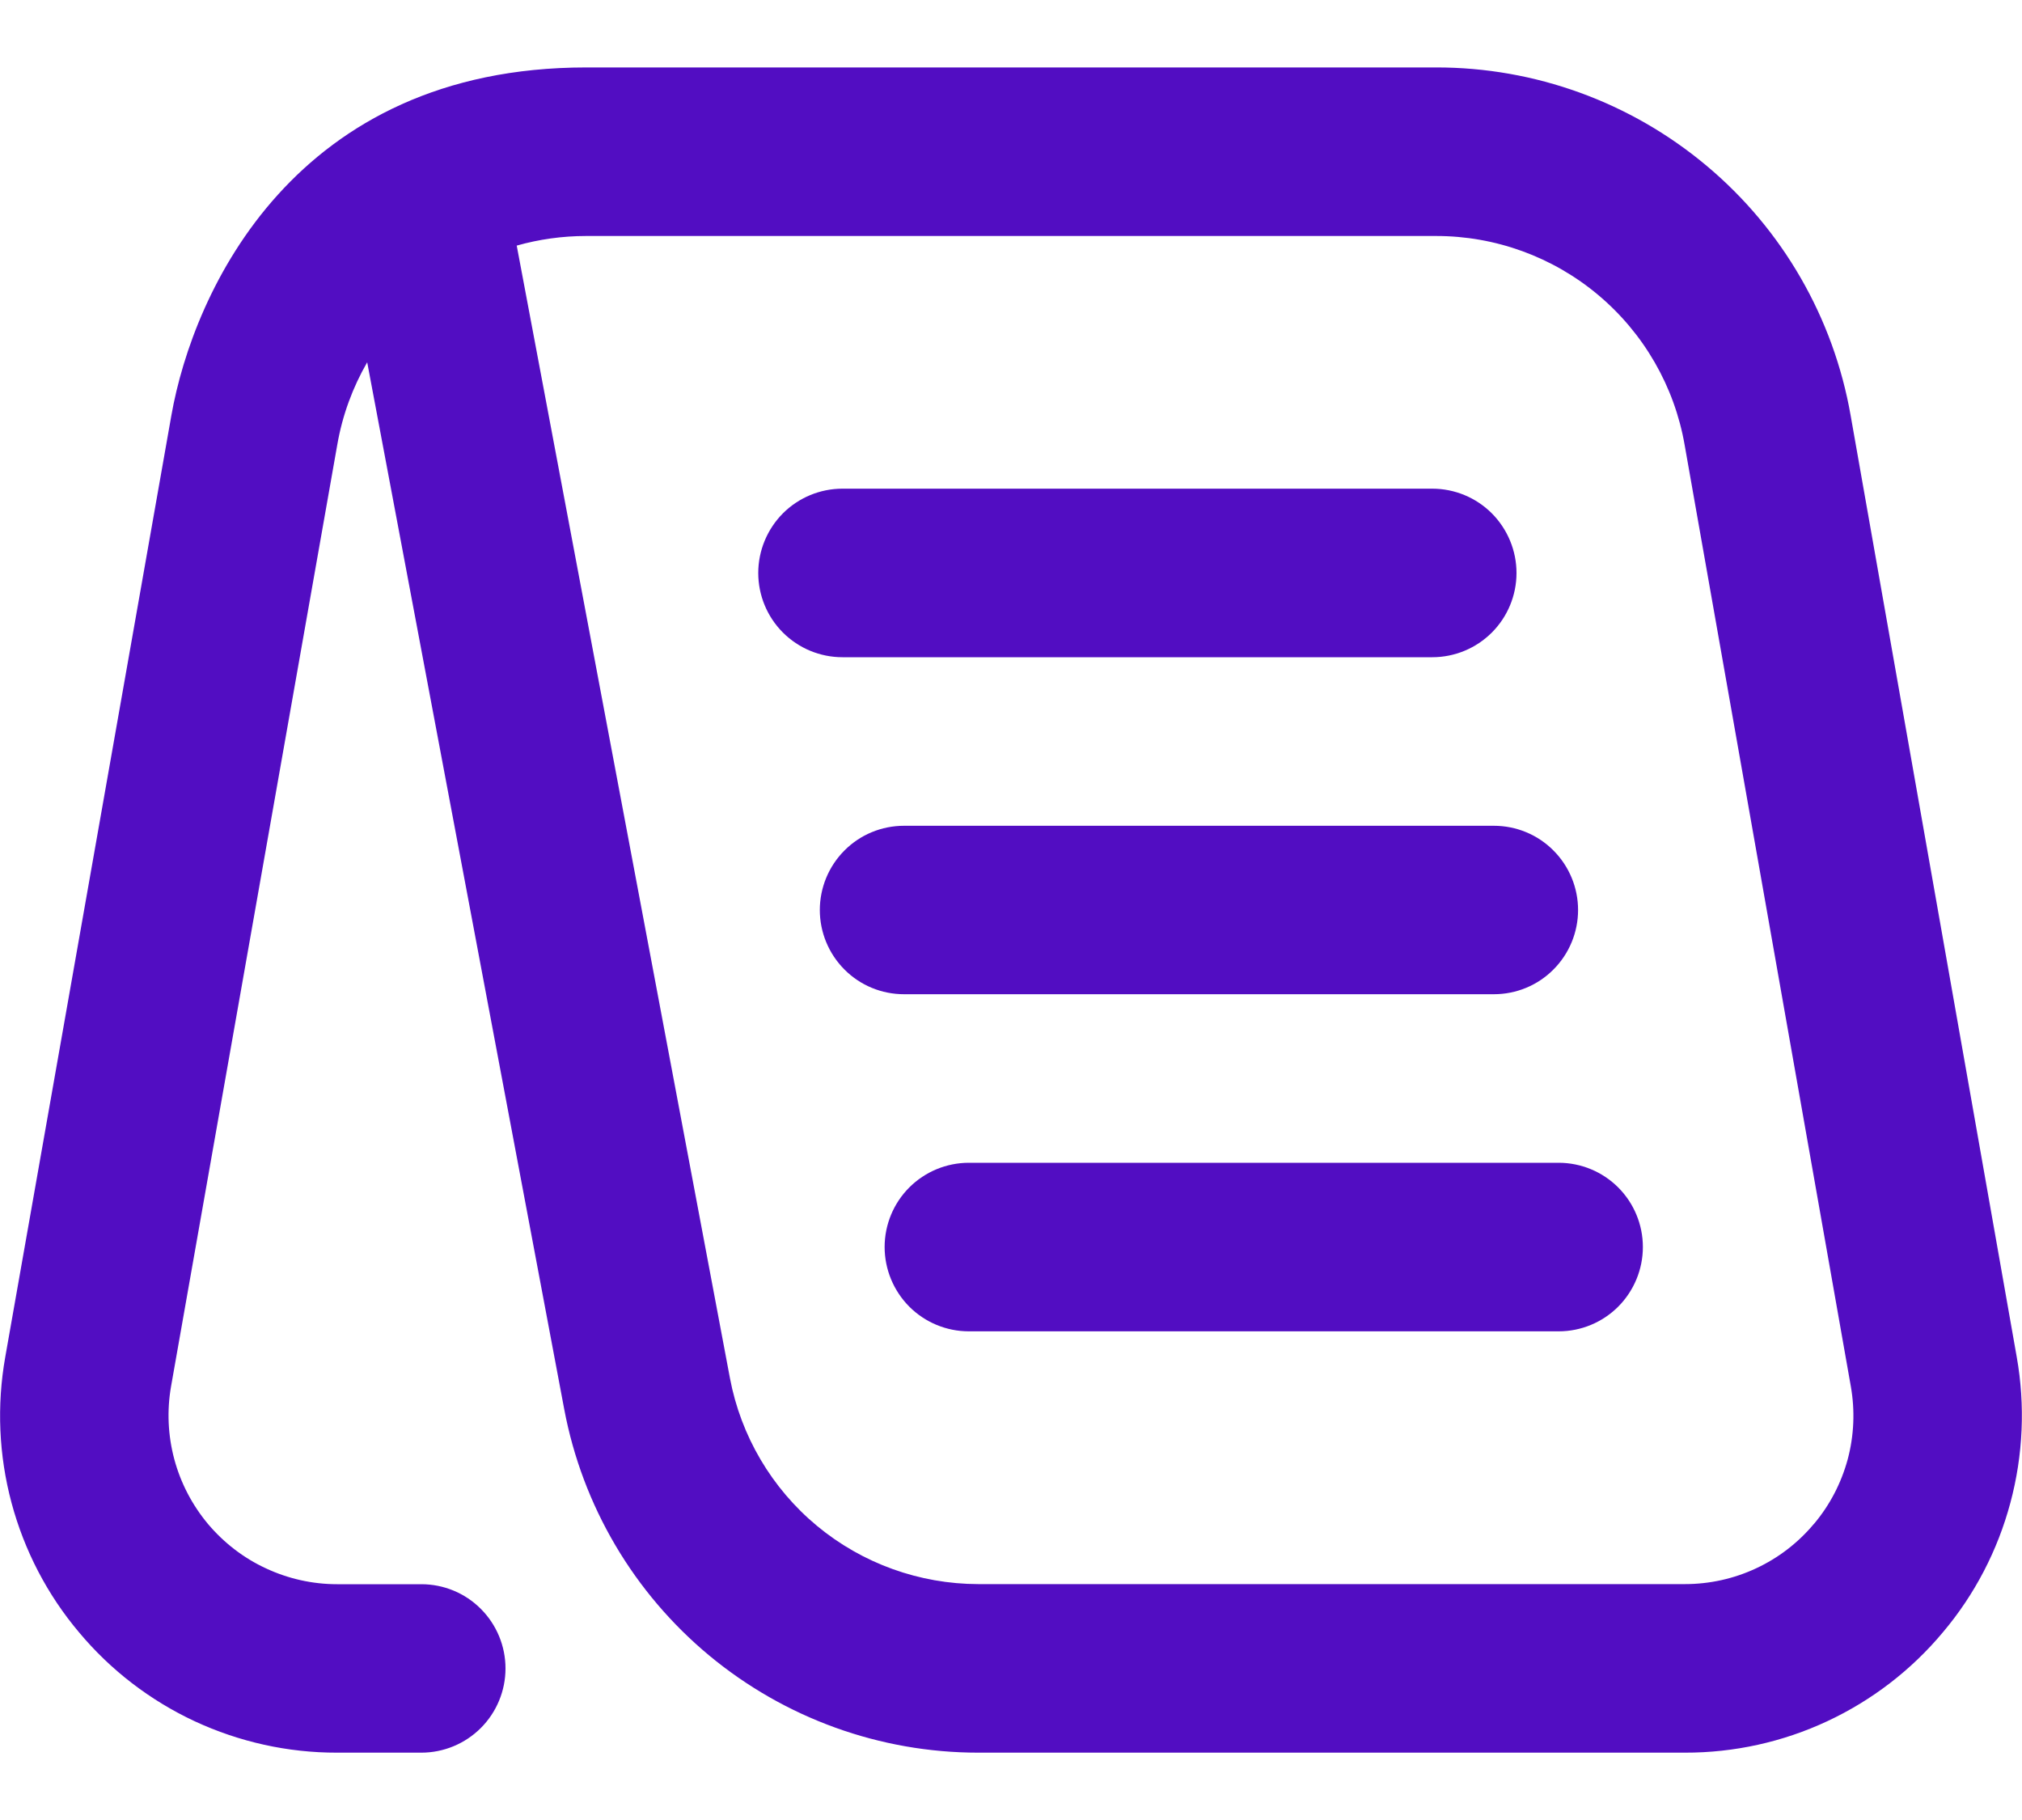 <svg width="20" height="18" viewBox="0 0 20 18" fill="none" xmlns="http://www.w3.org/2000/svg">
<path d="M19.948 13.421L18.305 4.109C18.136 3.144 17.632 2.269 16.881 1.64C16.13 1.01 15.181 0.665 14.202 0.667H5.798C2.917 0.667 1.912 2.879 1.695 4.109L0.052 13.421C-0.033 13.9 -0.012 14.393 0.114 14.863C0.24 15.333 0.467 15.771 0.781 16.143C1.093 16.517 1.484 16.817 1.925 17.023C2.366 17.228 2.847 17.335 3.334 17.334H4.167C4.388 17.334 4.6 17.246 4.756 17.09C4.912 16.934 5 16.722 5 16.501C5 16.28 4.912 16.068 4.756 15.912C4.6 15.755 4.388 15.668 4.167 15.668H3.334C3.091 15.668 2.85 15.614 2.63 15.511C2.409 15.409 2.214 15.258 2.057 15.072C1.901 14.885 1.787 14.667 1.724 14.432C1.661 14.197 1.65 13.95 1.692 13.711L3.336 4.399C3.387 4.104 3.49 3.829 3.632 3.583L5.581 13.938C5.761 14.893 6.269 15.754 7.016 16.374C7.764 16.994 8.705 17.334 9.676 17.334H16.665C17.152 17.335 17.633 17.229 18.074 17.023C18.515 16.817 18.906 16.517 19.218 16.143C19.532 15.771 19.759 15.334 19.885 14.863C20.011 14.393 20.033 13.9 19.948 13.421ZM17.942 15.071C17.786 15.258 17.591 15.408 17.37 15.511C17.15 15.614 16.909 15.667 16.666 15.667H9.677C9.094 15.666 8.53 15.463 8.081 15.091C7.633 14.719 7.328 14.202 7.22 13.63L5.111 2.429C5.33 2.367 5.561 2.334 5.797 2.334H14.202C14.79 2.333 15.359 2.54 15.809 2.918C16.259 3.296 16.562 3.821 16.663 4.4L18.307 13.712C18.349 13.951 18.339 14.197 18.276 14.433C18.212 14.668 18.099 14.886 17.942 15.072L17.942 15.071ZM8.333 6.5C8.112 6.5 7.9 6.412 7.744 6.256C7.588 6.1 7.5 5.888 7.5 5.667C7.5 5.446 7.588 5.234 7.744 5.077C7.9 4.921 8.112 4.833 8.333 4.833H14.167C14.388 4.833 14.6 4.921 14.756 5.077C14.912 5.234 15 5.446 15 5.667C15 5.888 14.912 6.1 14.756 6.256C14.6 6.412 14.388 6.5 14.167 6.5H8.333ZM8.942 9.833C8.721 9.833 8.509 9.746 8.353 9.589C8.197 9.433 8.109 9.221 8.109 9C8.109 8.779 8.197 8.567 8.353 8.411C8.509 8.254 8.721 8.167 8.942 8.167H14.776C14.997 8.167 15.209 8.254 15.365 8.411C15.521 8.567 15.609 8.779 15.609 9C15.609 9.221 15.521 9.433 15.365 9.589C15.209 9.746 14.997 9.833 14.776 9.833H8.942ZM16.25 12.333C16.25 12.554 16.162 12.766 16.006 12.923C15.85 13.079 15.638 13.167 15.417 13.167H9.583C9.362 13.167 9.15 13.079 8.994 12.923C8.838 12.766 8.75 12.554 8.75 12.333C8.75 12.112 8.838 11.9 8.994 11.744C9.15 11.588 9.362 11.5 9.583 11.5H15.417C15.638 11.5 15.85 11.588 16.006 11.744C16.162 11.9 16.25 12.112 16.25 12.333Z" fill="#520DC2"/>
</svg>
